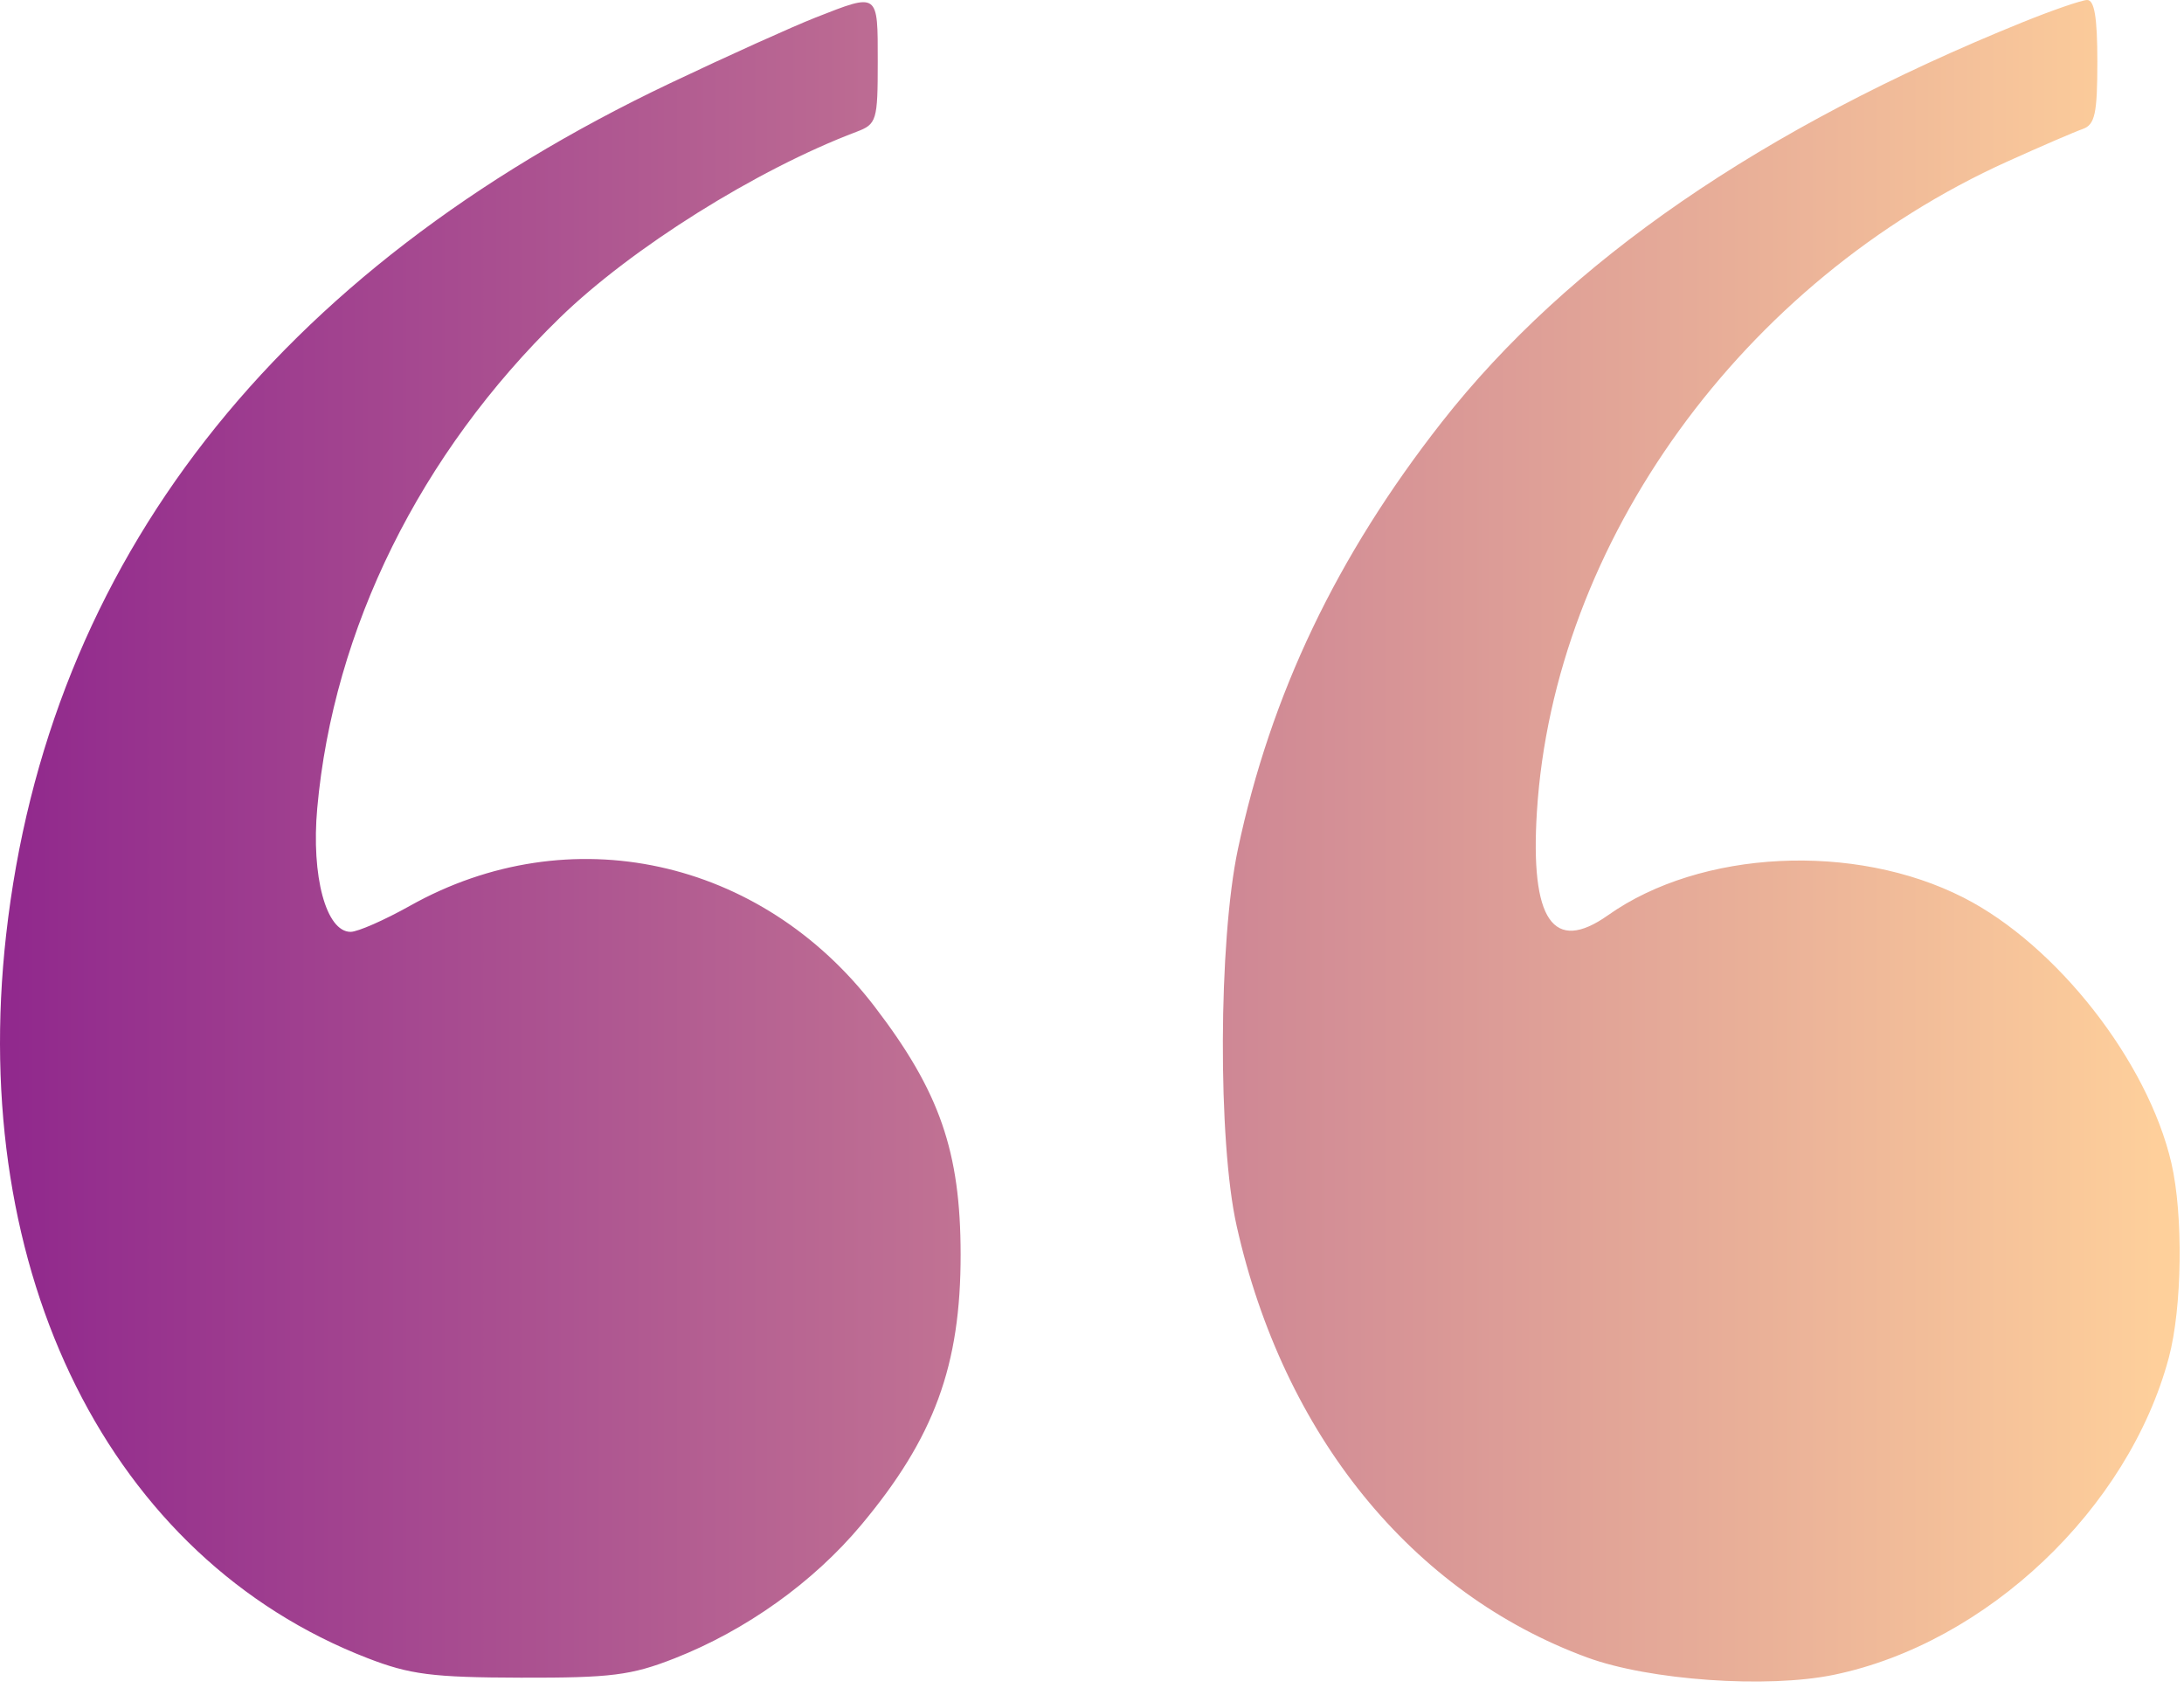 <?xml version="1.0" encoding="UTF-8"?> <svg xmlns="http://www.w3.org/2000/svg" width="58" height="45" viewBox="0 0 58 45" fill="none"><path fill-rule="evenodd" clip-rule="evenodd" d="M21.658 0.466C21.052 0.704 19.317 1.487 17.802 2.207C7.308 7.194 1.273 14.933 0.162 24.829C-0.848 33.828 2.929 41.385 9.76 44.029C10.888 44.466 11.484 44.542 13.836 44.548C16.224 44.554 16.765 44.486 17.912 44.036C19.813 43.289 21.597 42.015 22.87 40.494C24.811 38.175 25.515 36.259 25.511 33.302C25.508 30.576 24.955 28.985 23.229 26.731C20.205 22.78 15.121 21.677 10.888 24.052C10.21 24.432 9.501 24.744 9.311 24.744C8.66 24.744 8.262 23.266 8.425 21.459C8.855 16.696 11.155 12.048 14.87 8.435C16.775 6.583 20.1 4.5 22.748 3.499C23.282 3.297 23.31 3.203 23.31 1.638C23.31 -0.215 23.341 -0.194 21.658 0.466ZM53.716 0.59C46.787 3.396 41.635 6.942 38.29 11.208C35.498 14.768 33.745 18.441 32.874 22.553C32.357 24.994 32.339 30.311 32.841 32.55C34.084 38.1 37.495 42.3 42.149 44.011C43.801 44.619 46.933 44.839 48.706 44.471C52.759 43.631 56.521 40.069 57.596 36.054C57.952 34.727 57.984 32.262 57.665 30.883C57.04 28.188 54.62 25.096 52.148 23.836C49.252 22.36 45.163 22.562 42.703 24.303C41.25 25.331 40.635 24.436 40.815 21.558C41.264 14.392 46.283 7.459 53.318 4.285C54.203 3.885 55.101 3.498 55.314 3.424C55.635 3.311 55.699 3.013 55.699 1.639C55.699 0.46 55.621 -0.008 55.424 9.27095e-05C55.272 0.006 54.504 0.272 53.716 0.59Z" fill="url(#paint0_linear_115_878)"></path><defs><linearGradient id="paint0_linear_115_878" x1="0" y1="22.325" x2="57.885" y2="22.325" gradientUnits="userSpaceOnUse"><stop stop-color="#90288D"></stop><stop offset="1" stop-color="#FFD19B"></stop></linearGradient></defs></svg> 